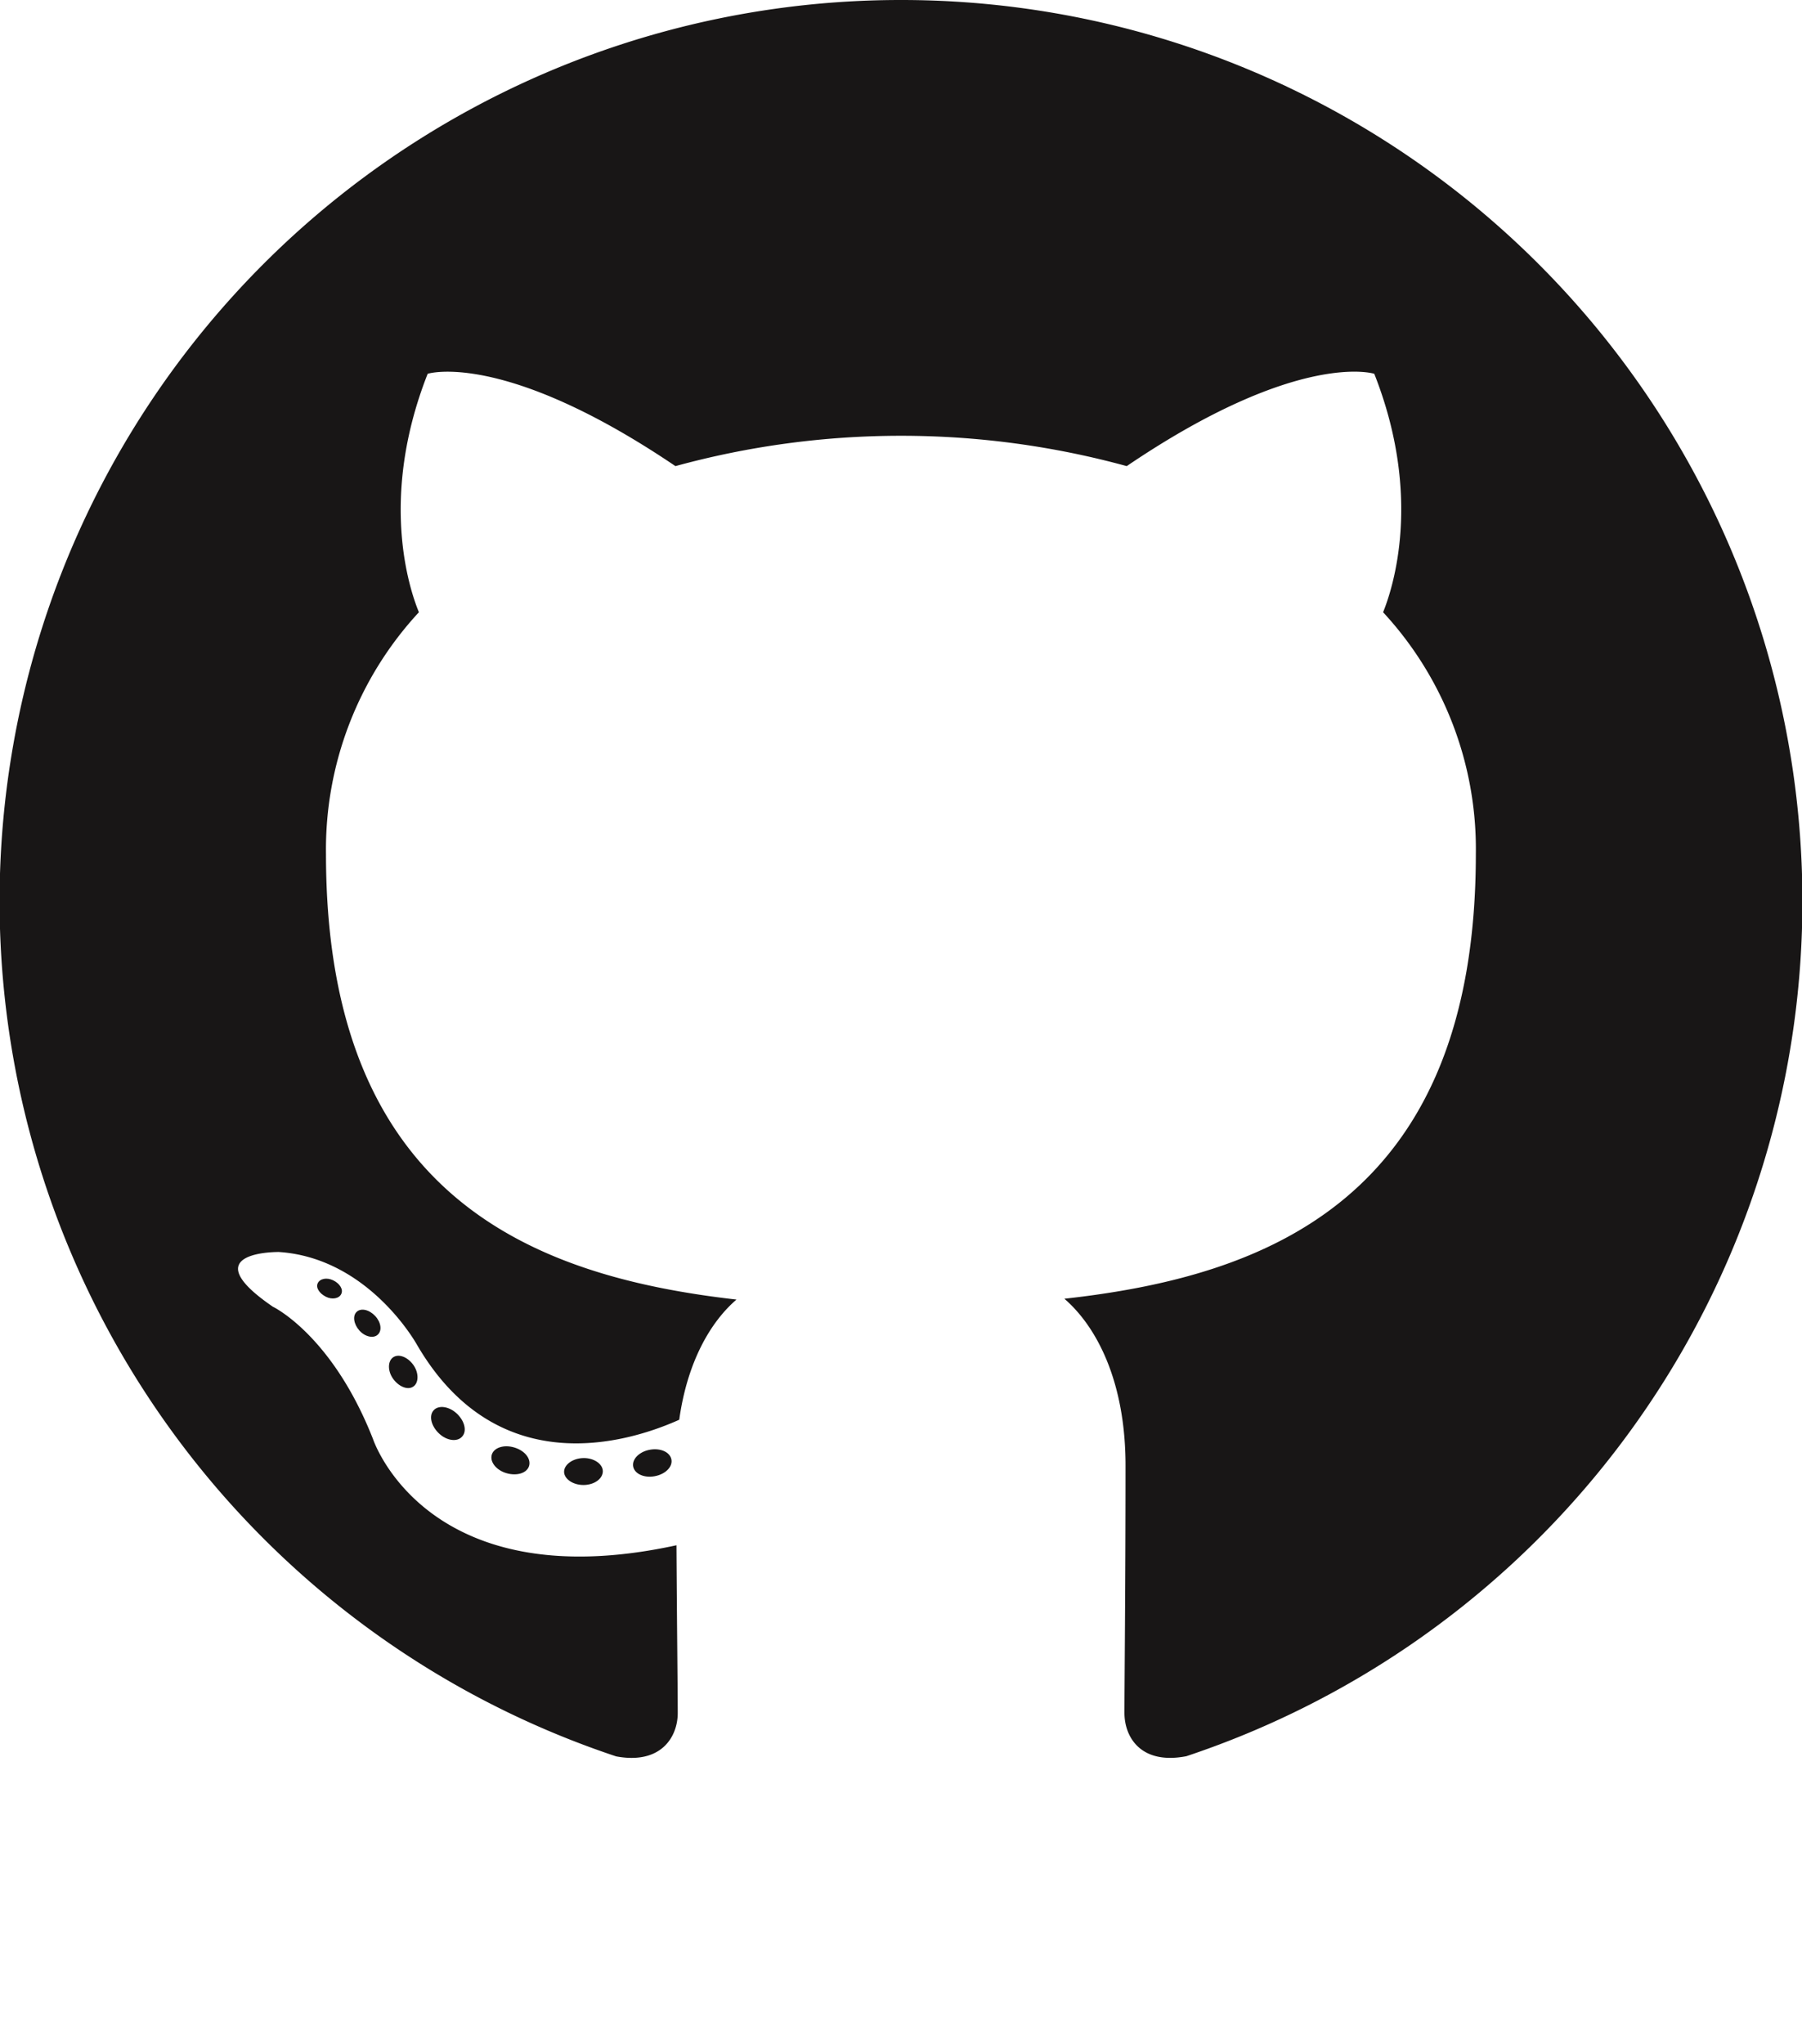 <svg xmlns="http://www.w3.org/2000/svg" viewBox="0 0 300 340.23"><path d="M150 0a150 150 0 00-47.42 292.33c7.49 1.39 10.25-3.25 10.25-7.21 0-3.58-.14-15.4-.21-27.93-41.73 9.08-50.53-17.7-50.53-17.7-6.82-17.33-16.66-22-16.66-22-13.61-9.31 1-9.11 1-9.11 15.06 1 23 15.46 23 15.46 13.38 22.93 35.09 16.3 43.65 12.46 1.35-9.69 5.24-16.31 9.53-20-33.32-3.8-68.34-16.66-68.34-74.14a58.09 58.09 0 0115.47-40.26c-1.56-3.78-6.69-19 1.46-39.69 0 0 12.59-4 41.25 15.37a142.24 142.24 0 0175.13 0c28.63-19.4 41.21-15.37 41.21-15.37 8.16 20.66 3 35.91 1.47 39.69a58 58 0 0115.44 40.26c0 57.62-35.1 70.3-68.5 74 5.38 4.65 10.18 13.78 10.18 27.77 0 20.07-.18 36.23-.18 41.17 0 4 2.7 8.67 10.31 7.2A150 150 0 00150 0z" fill="#181616" fill-rule="evenodd"/><path d="M56.81 215.37c-.33.74-1.5 1-2.57.45s-1.7-1.5-1.34-2.25 1.49-1 2.58-.47 1.71 1.52 1.33 2.27zM62.89 222.14c-.72.67-2.12.36-3.06-.69s-1.17-2.45-.44-3.12 2.09-.35 3.07.7 1.18 2.44.43 3.11zm-1.43-1.53M68.8 230.78c-.92.64-2.42 0-3.35-1.29s-.92-2.94 0-3.58 2.41-.06 3.36 1.26.91 3 0 3.61zm0 0M76.91 239.13c-.83.91-2.58.66-3.86-.58s-1.68-2.92-.85-3.83 2.59-.65 3.88.58 1.7 2.93.83 3.83zm0 0M88.08 244c-.36 1.17-2 1.7-3.74 1.2s-2.81-1.89-2.47-3.07 2-1.74 3.76-1.21 2.81 1.88 2.45 3.08zm0 0M100.36 244.87c0 1.24-1.4 2.27-3.18 2.29s-3.25-1-3.27-2.18 1.41-2.26 3.2-2.3 3.25 1 3.25 2.19zm0 0M111.78 242.93c.22 1.21-1 2.44-2.79 2.77s-3.36-.42-3.58-1.62 1-2.47 2.79-2.79 3.36.41 3.58 1.64zm0 0" fill="#181616"/></svg>